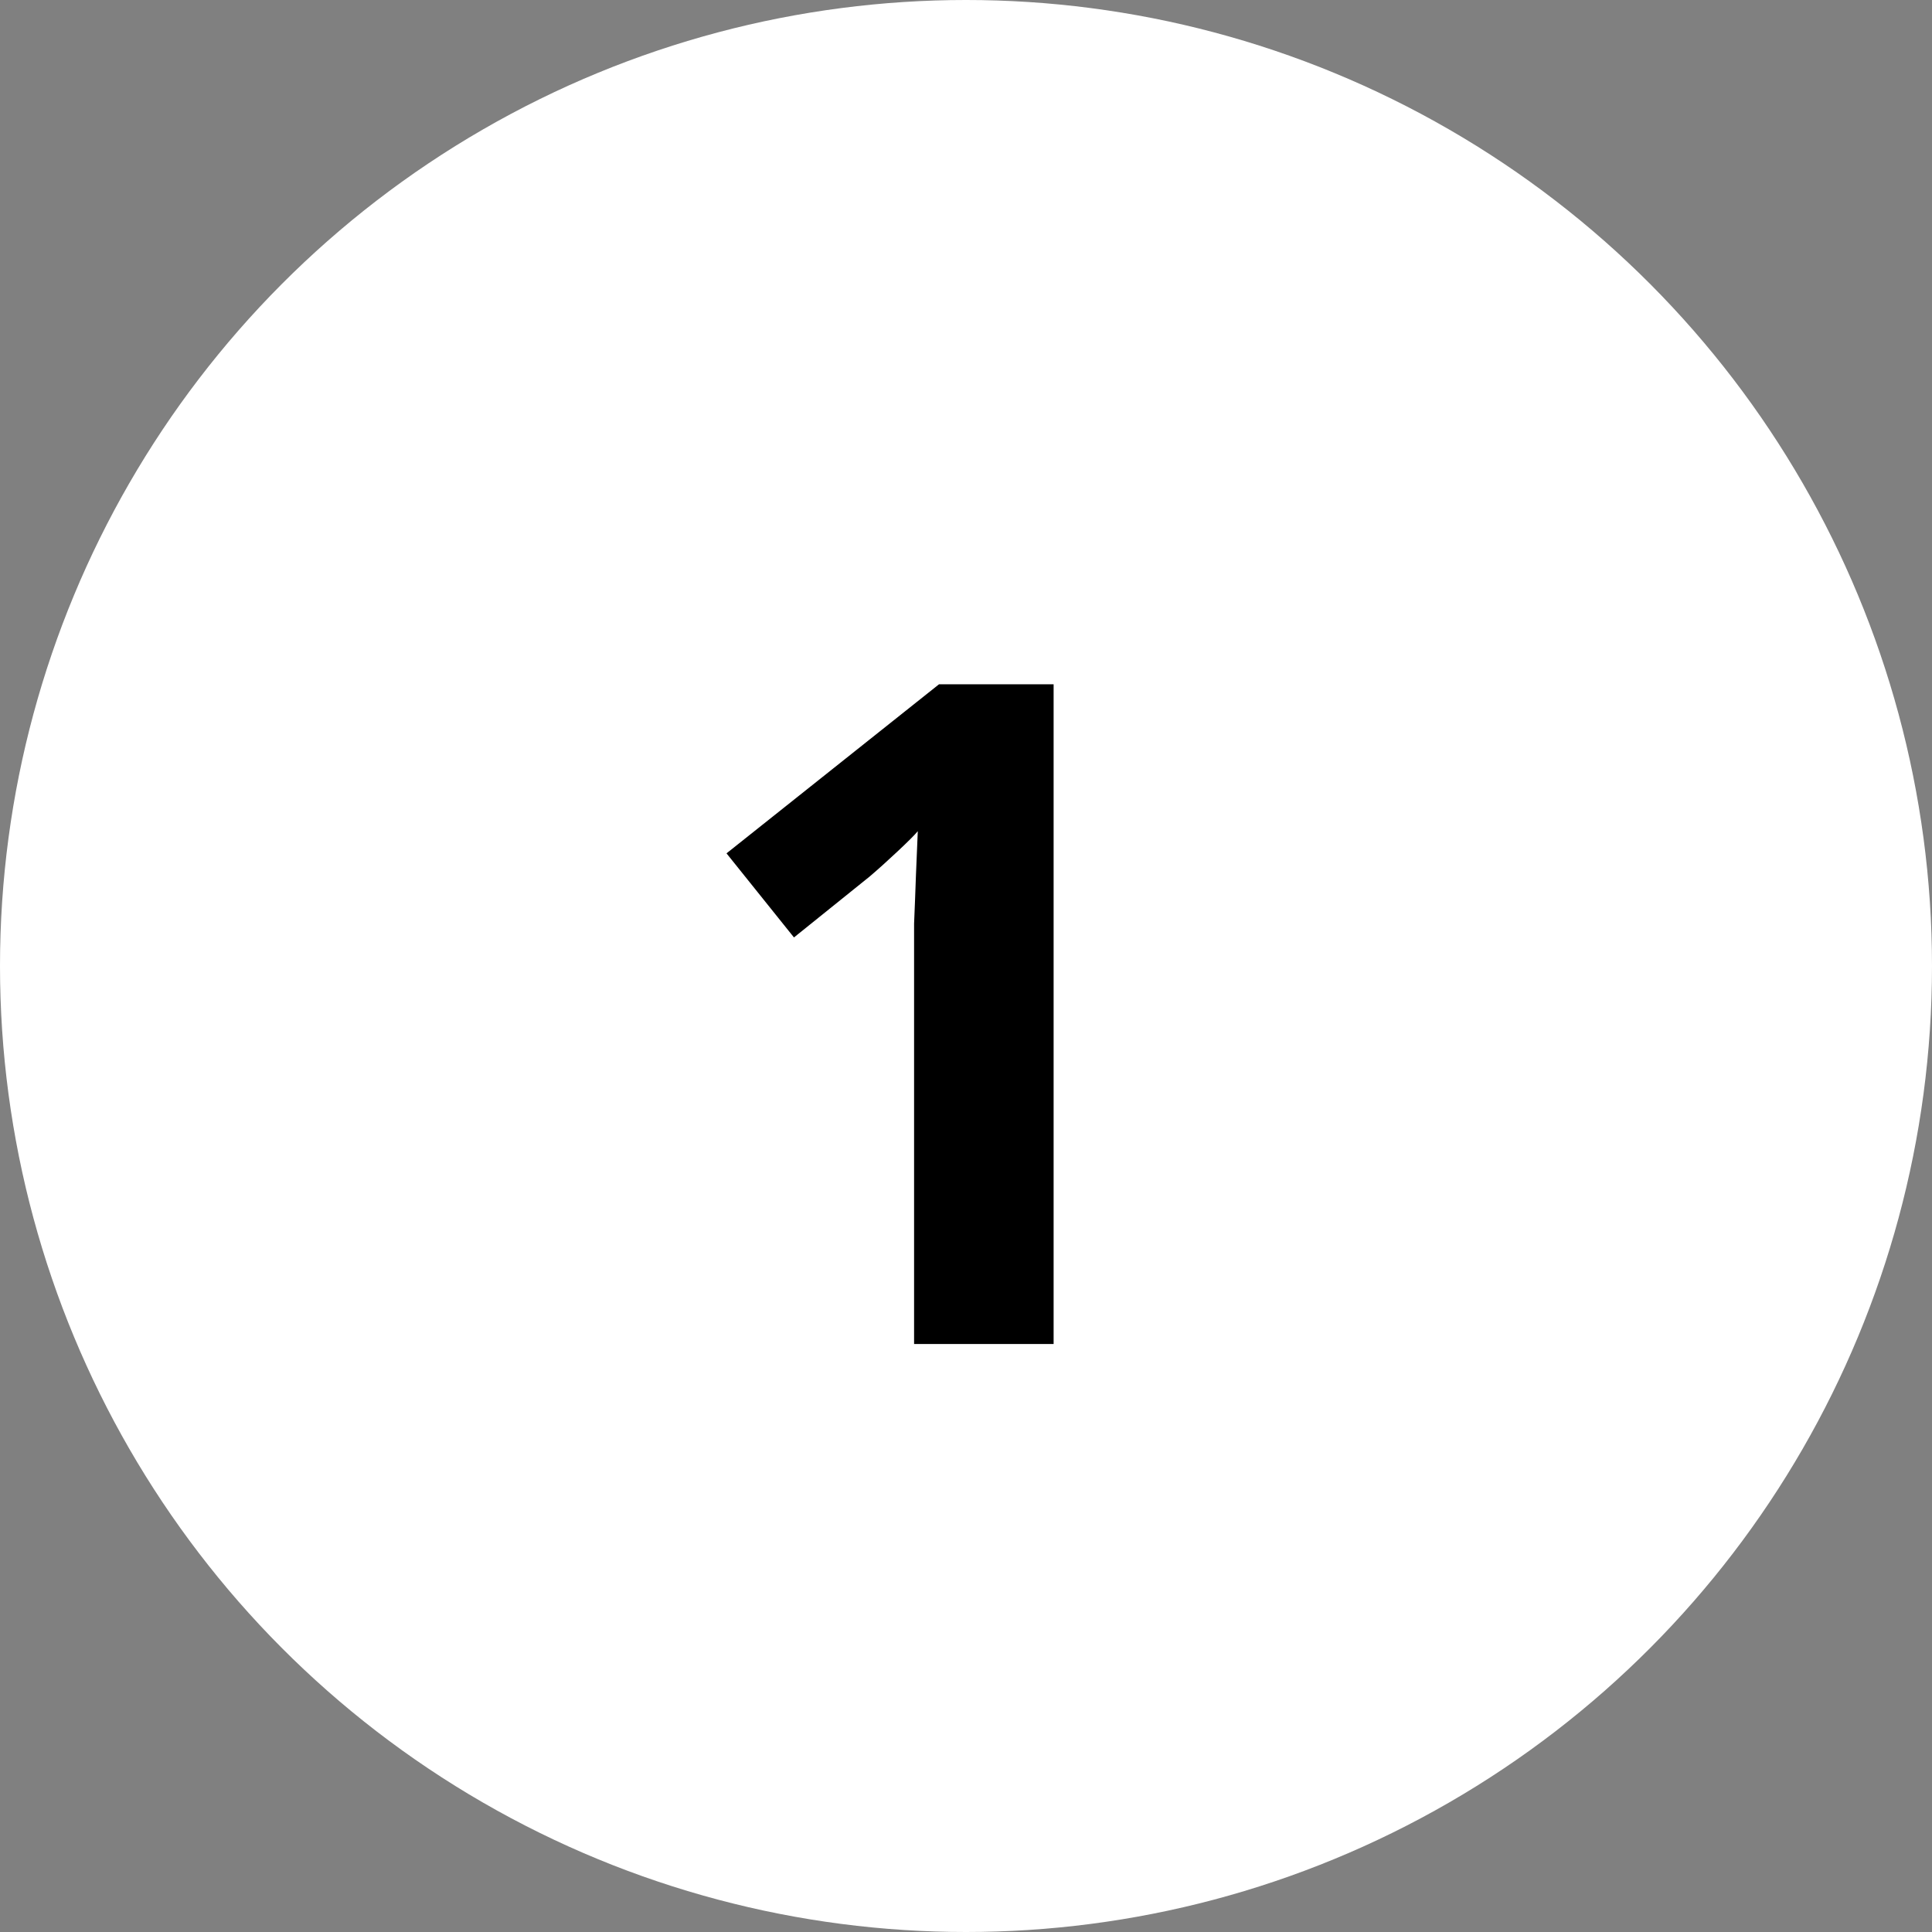 <svg width="23" height="23" viewBox="0 0 23 23" fill="none" xmlns="http://www.w3.org/2000/svg">
<rect x="0" y="0" width="23" height="23" fill="#808080" stroke="none"/>
<circle cx="11.5" cy="11.5" r="11.5" fill="white"/>
<path d="M12.543 16H10.882V11.457C10.882 11.332 10.882 11.178 10.882 10.995C10.89 10.812 10.897 10.621 10.904 10.423C10.912 10.225 10.919 10.049 10.926 9.895C10.89 9.939 10.809 10.02 10.684 10.137C10.567 10.247 10.457 10.346 10.354 10.434L9.452 11.16L8.649 10.159L11.179 8.146H12.543V16Z" fill="black"/>
</svg>

